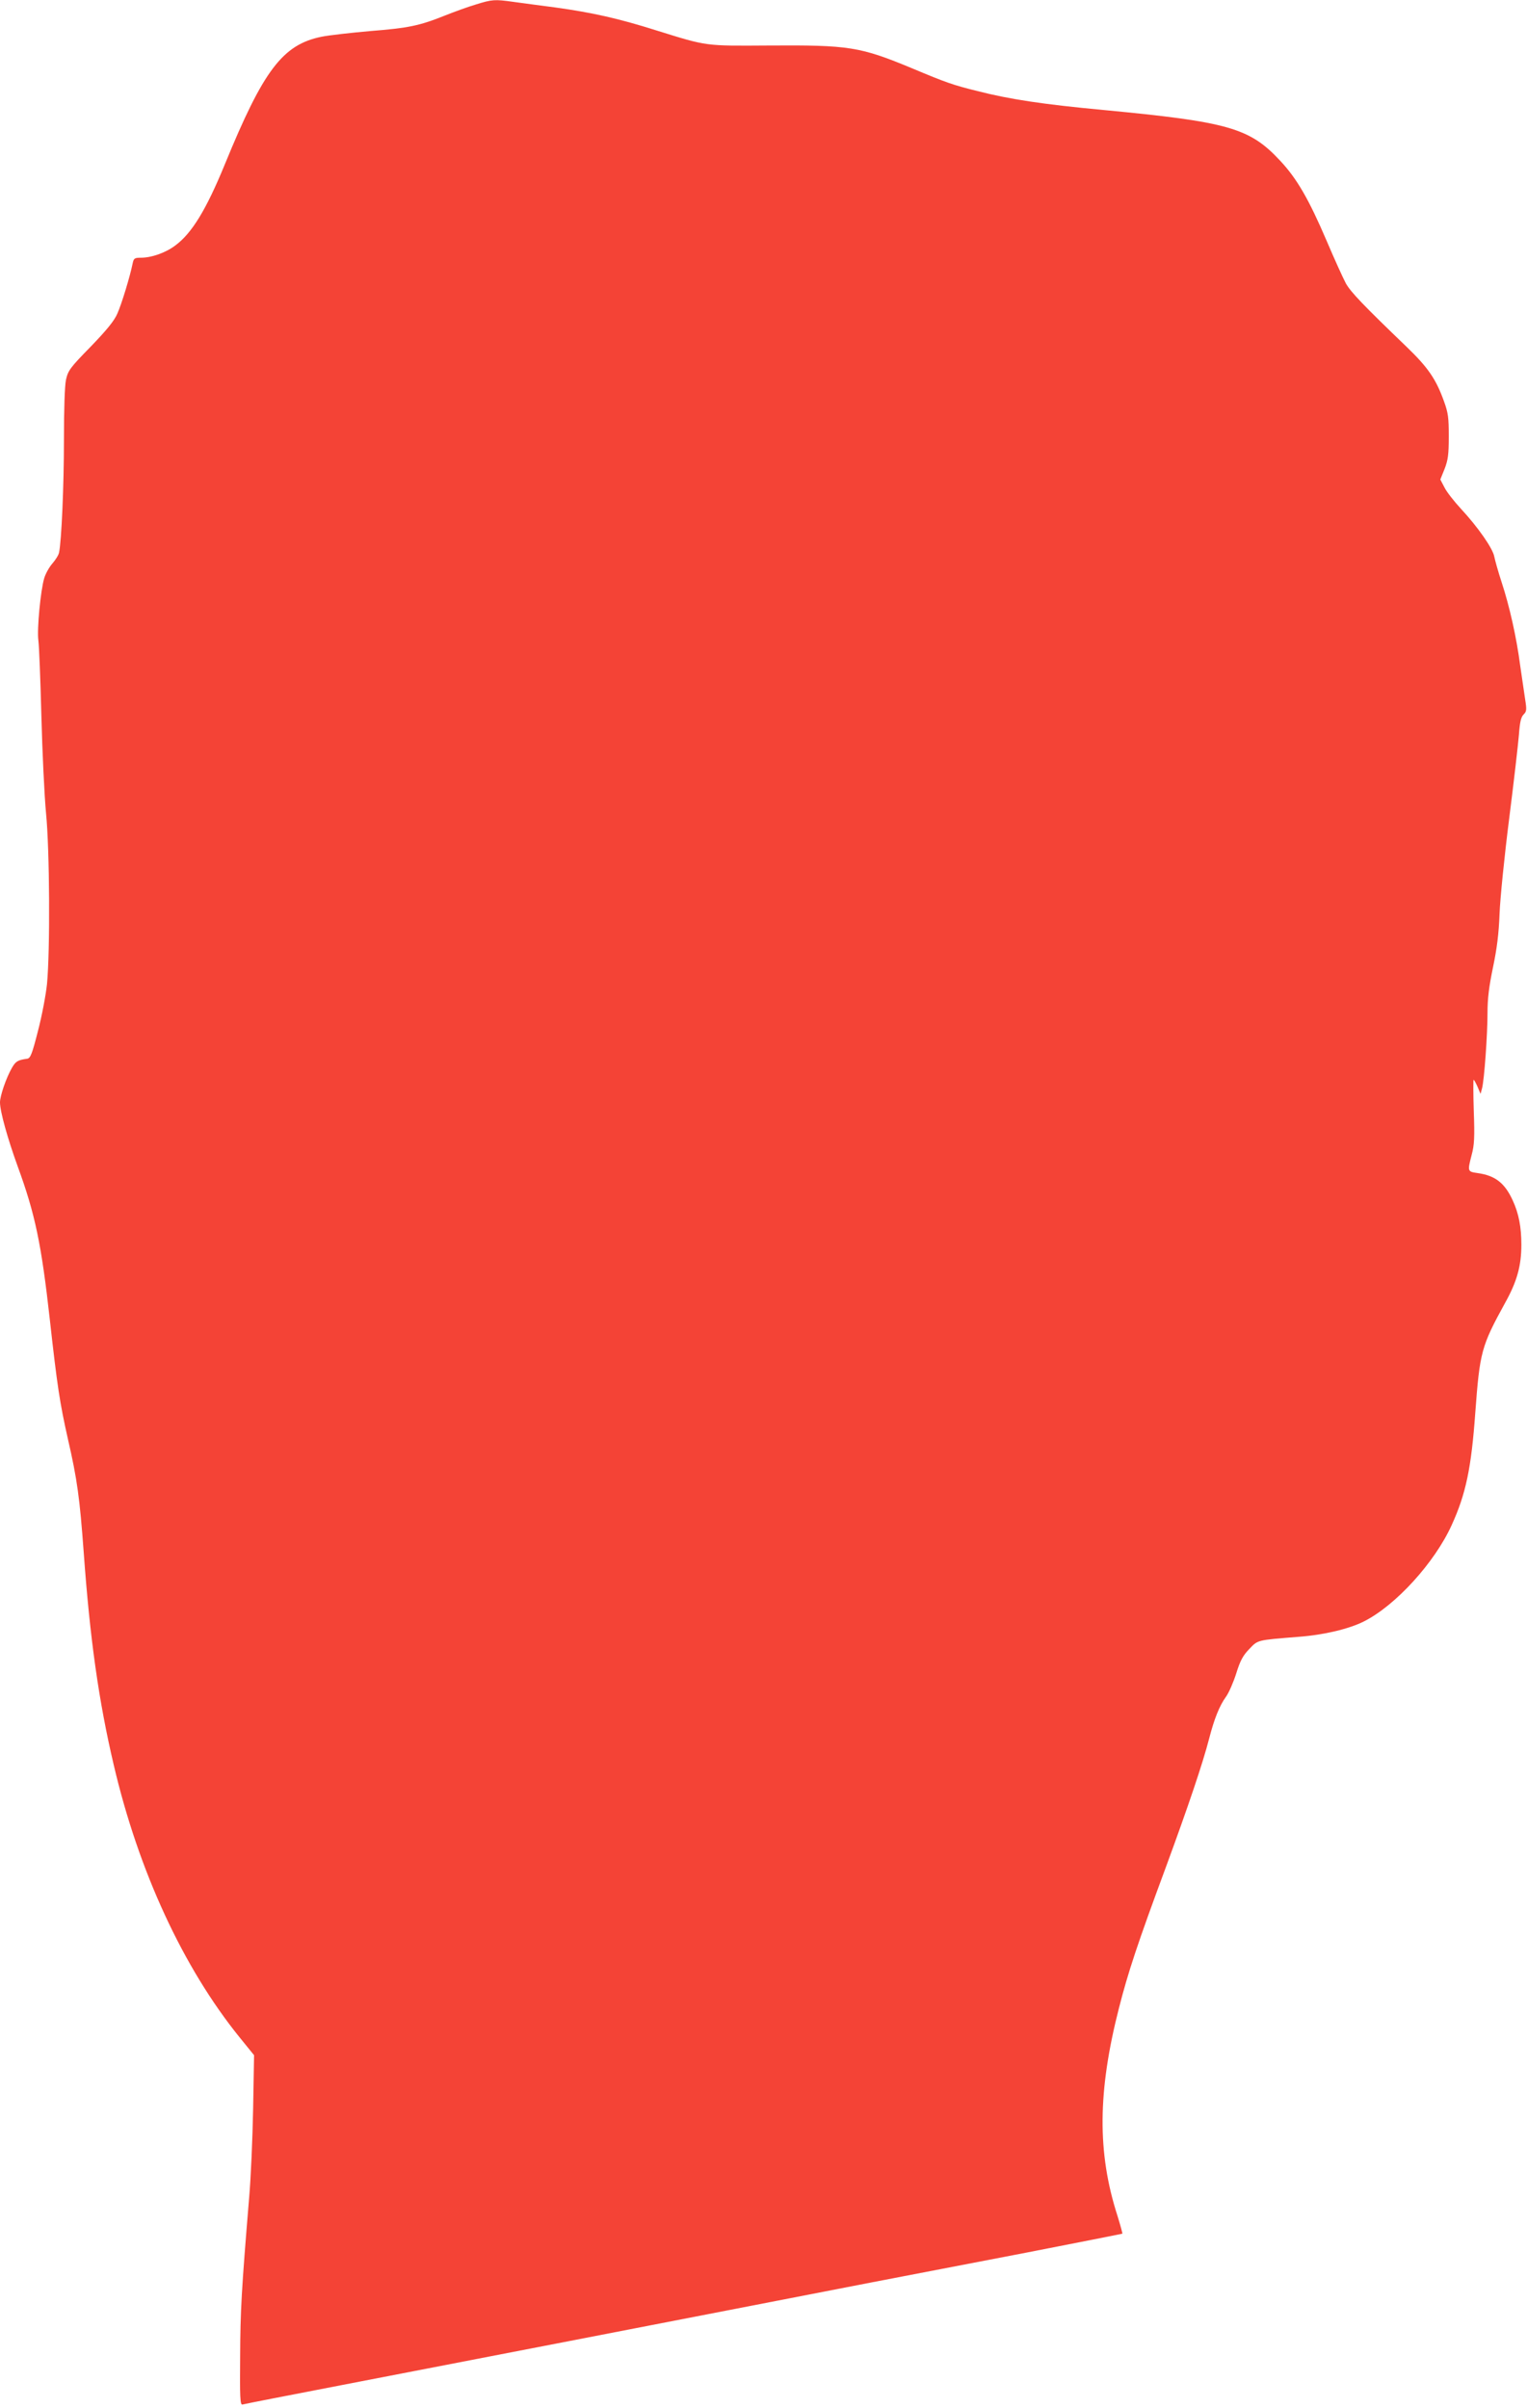 <?xml version="1.0" standalone="no"?>
<!DOCTYPE svg PUBLIC "-//W3C//DTD SVG 20010904//EN"
 "http://www.w3.org/TR/2001/REC-SVG-20010904/DTD/svg10.dtd">
<svg version="1.0" xmlns="http://www.w3.org/2000/svg"
 width="812pt" height="1280pt" viewBox="0 0 812 1280"
 preserveAspectRatio="xMidYMid meet">
<g transform="translate(0,1280) scale(0.1,-0.1)"
fill="#f44336" stroke="none">
<path d="M2530 12776 c-41 -12 -115 -39 -165 -59 -135 -54 -193 -66 -395 -82
-102 -9 -218 -22 -259 -30 -208 -42 -310 -177 -516 -680 -99 -241 -175 -365
-263 -430 -52 -39 -126 -65 -183 -65 -34 0 -38 -3 -44 -32 -13 -65 -58 -214
-81 -265 -16 -38 -57 -88 -142 -176 -110 -112 -120 -127 -131 -175 -7 -32 -11
-159 -11 -322 0 -241 -13 -537 -26 -597 -2 -13 -18 -38 -35 -58 -17 -19 -37
-55 -44 -79 -19 -64 -39 -270 -31 -330 4 -28 11 -208 16 -401 5 -192 16 -426
25 -520 19 -192 22 -723 5 -905 -6 -58 -27 -170 -48 -250 -31 -122 -40 -145
-57 -148 -52 -7 -62 -14 -83 -51 -30 -53 -62 -147 -62 -181 0 -48 40 -191 94
-340 93 -254 126 -412 171 -815 39 -351 53 -443 96 -634 50 -217 63 -316 84
-601 33 -460 80 -793 160 -1133 132 -564 369 -1076 669 -1447 l77 -95 -5 -285
c-3 -157 -12 -368 -21 -470 -41 -496 -47 -604 -48 -845 -2 -219 0 -260 12
-257 35 8 231 46 521 102 813 157 1933 374 2195 425 380 74 823 160 1450 280
281 55 511 100 513 101 2 1 -10 44 -26 96 -108 335 -105 661 8 1103 49 192 99
343 248 745 122 332 197 554 232 689 27 105 55 174 89 221 16 22 40 78 55 125
21 68 36 95 69 129 47 49 38 47 262 65 135 10 269 42 348 82 169 85 376 313
466 511 76 166 105 305 126 599 24 323 32 353 159 584 63 113 86 197 86 308 0
95 -14 167 -46 236 -42 92 -93 132 -186 145 -55 8 -55 8 -32 98 14 51 16 95
11 231 -3 92 -3 167 -1 167 3 0 12 -17 21 -37 l16 -38 8 30 c12 46 29 286 29
401 0 76 8 140 29 241 21 100 31 179 35 285 3 81 26 308 51 505 25 197 48 398
52 447 5 68 11 94 25 108 16 16 17 25 8 81 -5 34 -17 114 -26 177 -19 148 -57
318 -99 445 -18 55 -35 116 -39 136 -8 44 -87 157 -177 254 -37 40 -77 91 -88
114 l-22 42 23 57 c18 47 22 76 22 172 0 100 -3 125 -26 188 -42 117 -85 179
-197 287 -231 222 -298 292 -324 338 -14 26 -61 129 -103 228 -94 219 -157
329 -247 425 -162 174 -275 206 -937 269 -322 30 -501 57 -673 101 -129 32
-164 44 -345 120 -279 116 -337 125 -767 122 -338 -2 -321 -5 -594 80 -202 64
-342 95 -536 122 -82 11 -184 24 -225 30 -100 14 -113 13 -200 -14z"/>
</g>
</svg>
